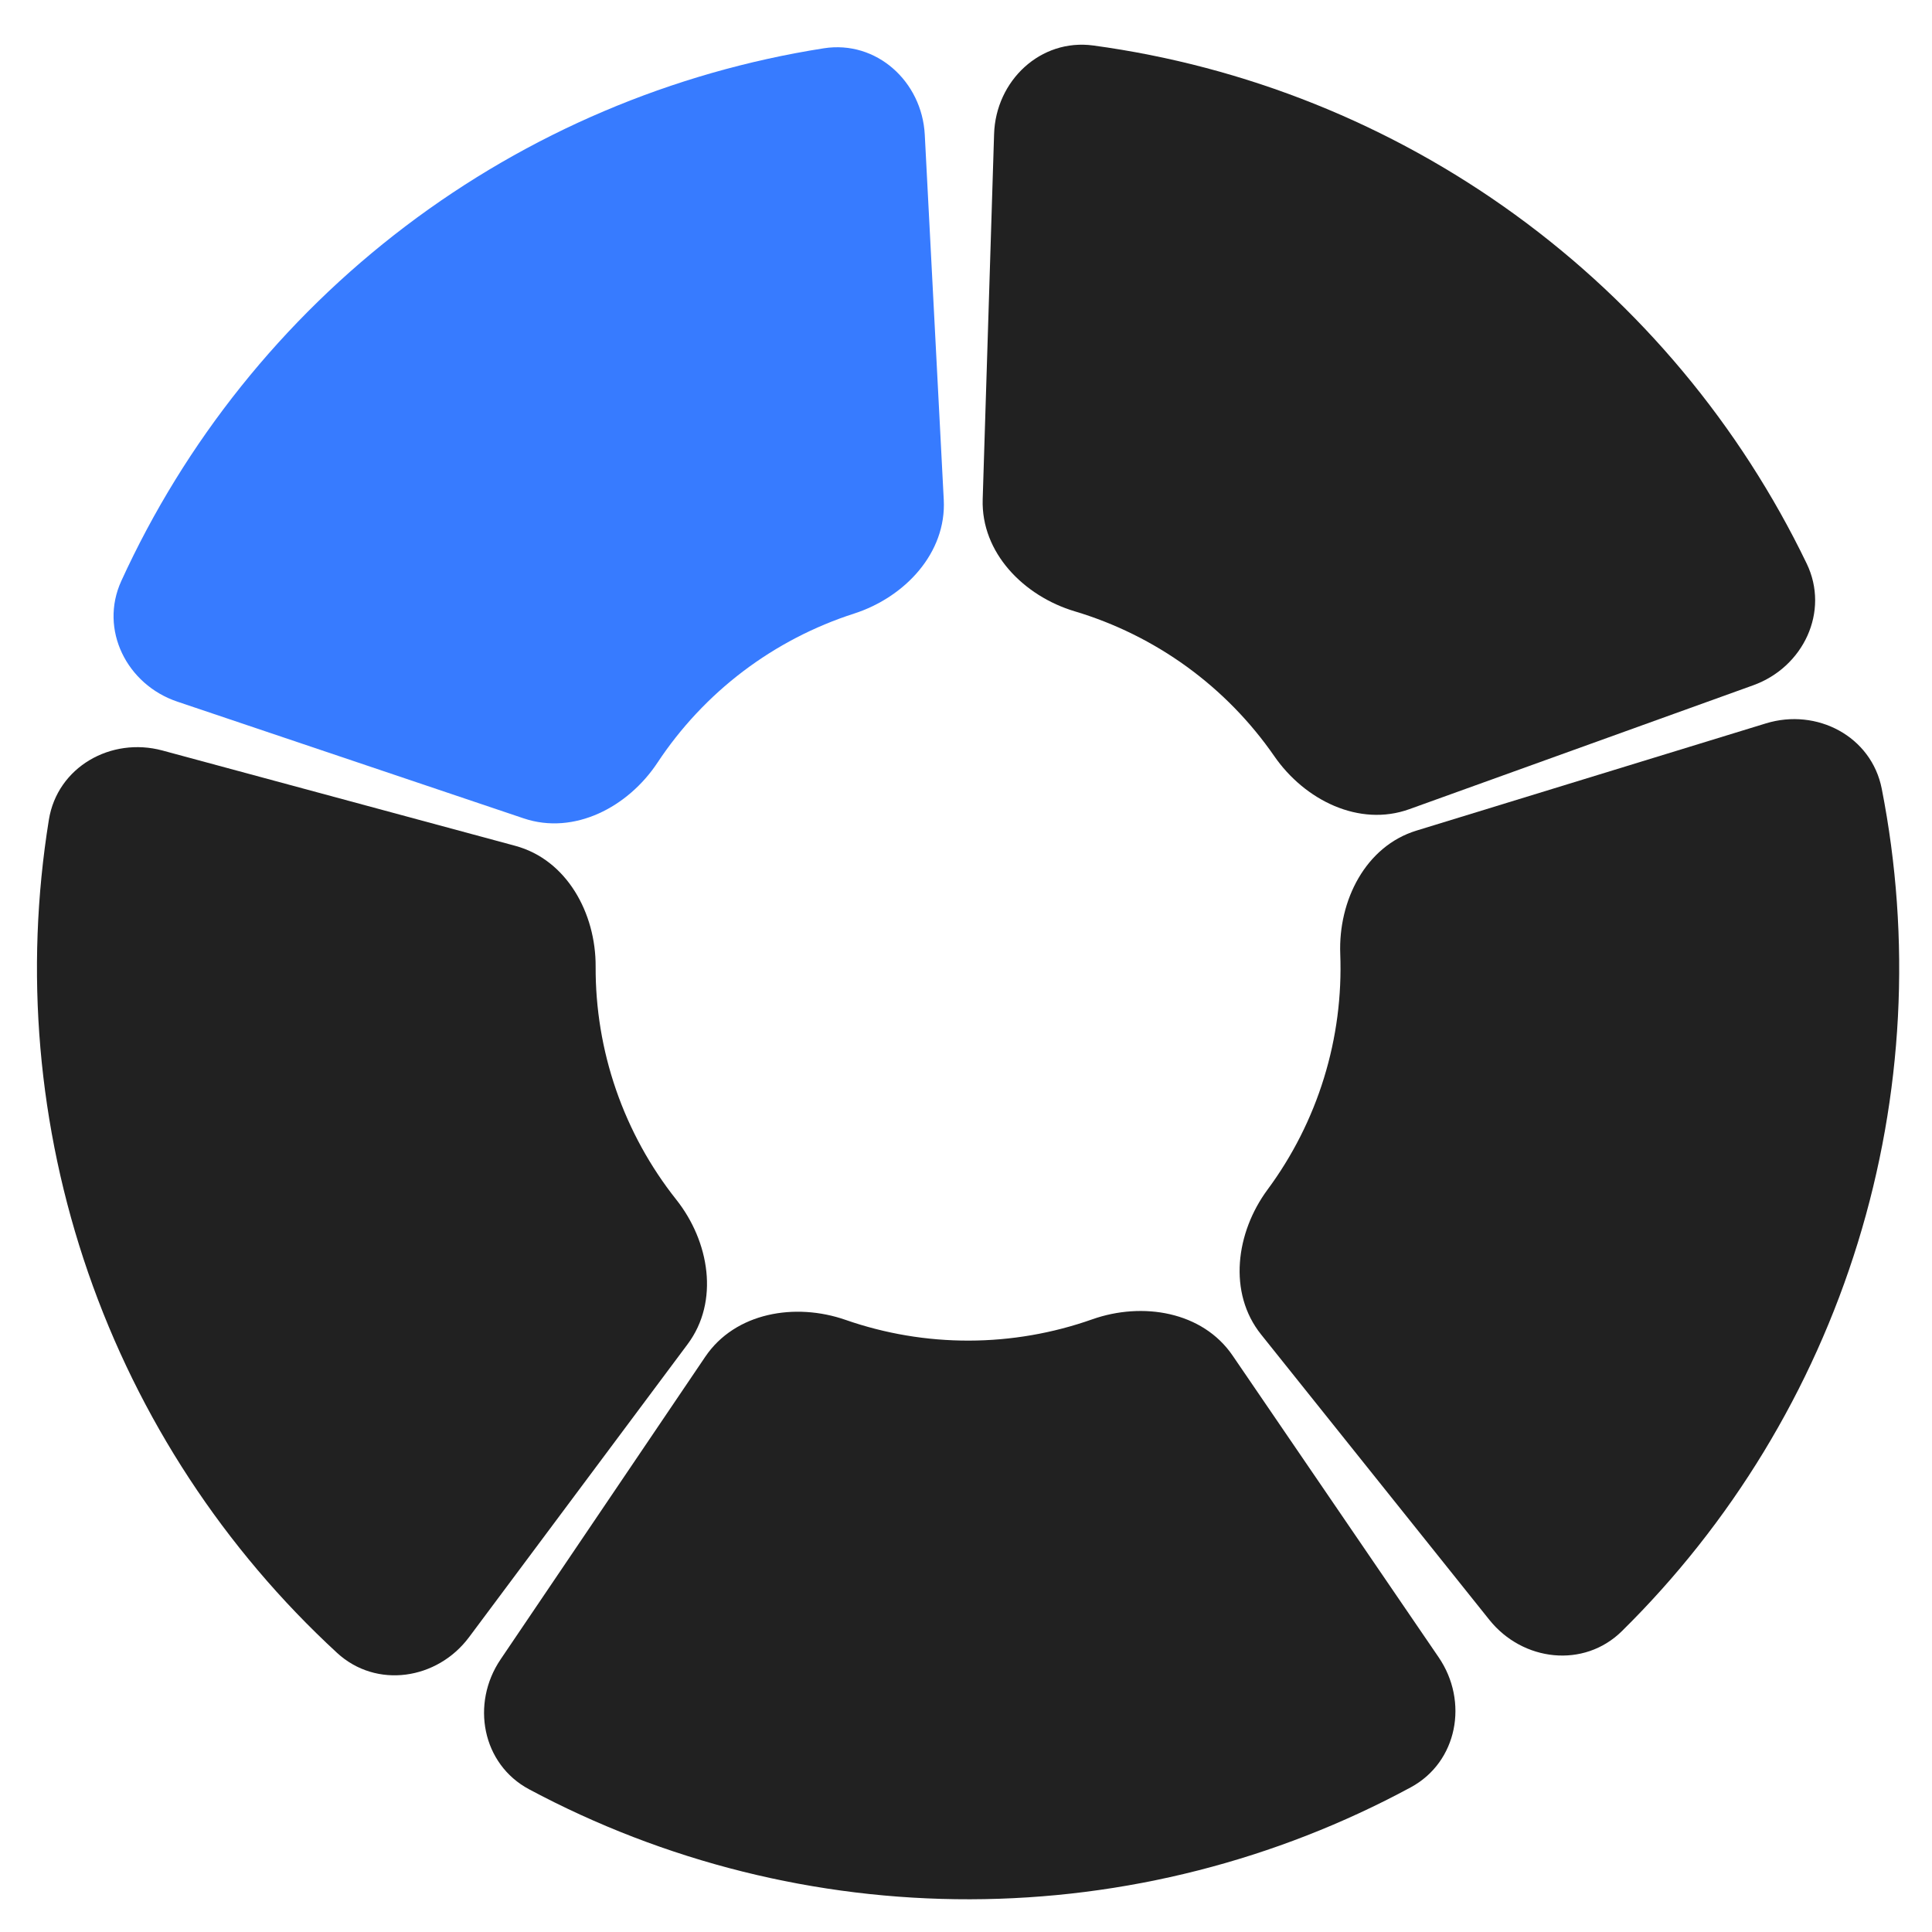 <svg width="80" height="80" viewBox="0 0 80 80" fill="none" xmlns="http://www.w3.org/2000/svg">
<path d="M73.122 29.954C75.234 29.306 77.493 30.491 77.919 32.659C79.143 38.89 78.812 45.348 76.929 51.455C75.045 57.561 71.68 63.084 67.159 67.542C65.586 69.093 63.051 68.799 61.671 67.074L52.218 55.257C50.838 53.532 51.173 51.036 52.486 49.26C53.515 47.869 54.308 46.307 54.823 44.636C55.339 42.965 55.563 41.228 55.497 39.499C55.413 37.291 56.542 35.041 58.654 34.393L73.122 29.954Z" fill="#212121"/>
<path d="M59.573 68.627C60.819 70.451 60.358 72.961 58.414 74.011C52.828 77.029 46.562 78.631 40.172 78.645C33.781 78.659 27.509 77.085 21.909 74.091C19.961 73.05 19.489 70.543 20.727 68.713L29.205 56.178C30.443 54.348 32.926 53.926 35.012 54.653C36.645 55.222 38.372 55.516 40.121 55.512C41.87 55.508 43.595 55.207 45.226 54.631C47.309 53.895 49.793 54.305 51.039 56.13L59.573 68.627Z" fill="#212121"/>
<path d="M19.425 67.789C18.105 69.56 15.582 69.939 13.957 68.442C9.288 64.139 5.738 58.733 3.649 52.694C1.56 46.654 1.011 40.211 2.024 33.943C2.376 31.762 4.594 30.501 6.727 31.077L21.336 35.024C23.469 35.6 24.674 37.812 24.664 40.021C24.656 41.751 24.939 43.479 25.511 45.132C26.083 46.785 26.928 48.319 28.003 49.674C29.376 51.405 29.794 53.888 28.474 55.658L19.425 67.789Z" fill="#212121"/>
<path d="M7.341 29.053C5.248 28.348 4.104 26.067 5.022 24.058C7.662 18.283 11.698 13.23 16.79 9.368C21.882 5.507 27.836 2.984 34.109 2C36.291 1.657 38.179 3.374 38.293 5.58L39.079 20.693C39.194 22.899 37.466 24.731 35.363 25.408C33.717 25.938 32.162 26.744 30.768 27.8C29.375 28.857 28.179 30.137 27.225 31.58C26.006 33.422 23.776 34.592 21.682 33.886L7.341 29.053Z" fill="#377BFF"/>
<path d="M41.163 5.551C41.232 3.343 43.083 1.587 45.272 1.884C51.564 2.738 57.57 5.137 62.741 8.892C67.912 12.647 72.051 17.616 74.81 23.334C75.77 25.324 74.674 27.628 72.596 28.376L58.358 33.506C56.28 34.255 54.026 33.132 52.769 31.316C51.785 29.893 50.563 28.638 49.148 27.61C47.733 26.583 46.161 25.809 44.504 25.314C42.388 24.681 40.623 22.885 40.691 20.677L41.163 5.551Z" fill="#212121"/>
</svg>
